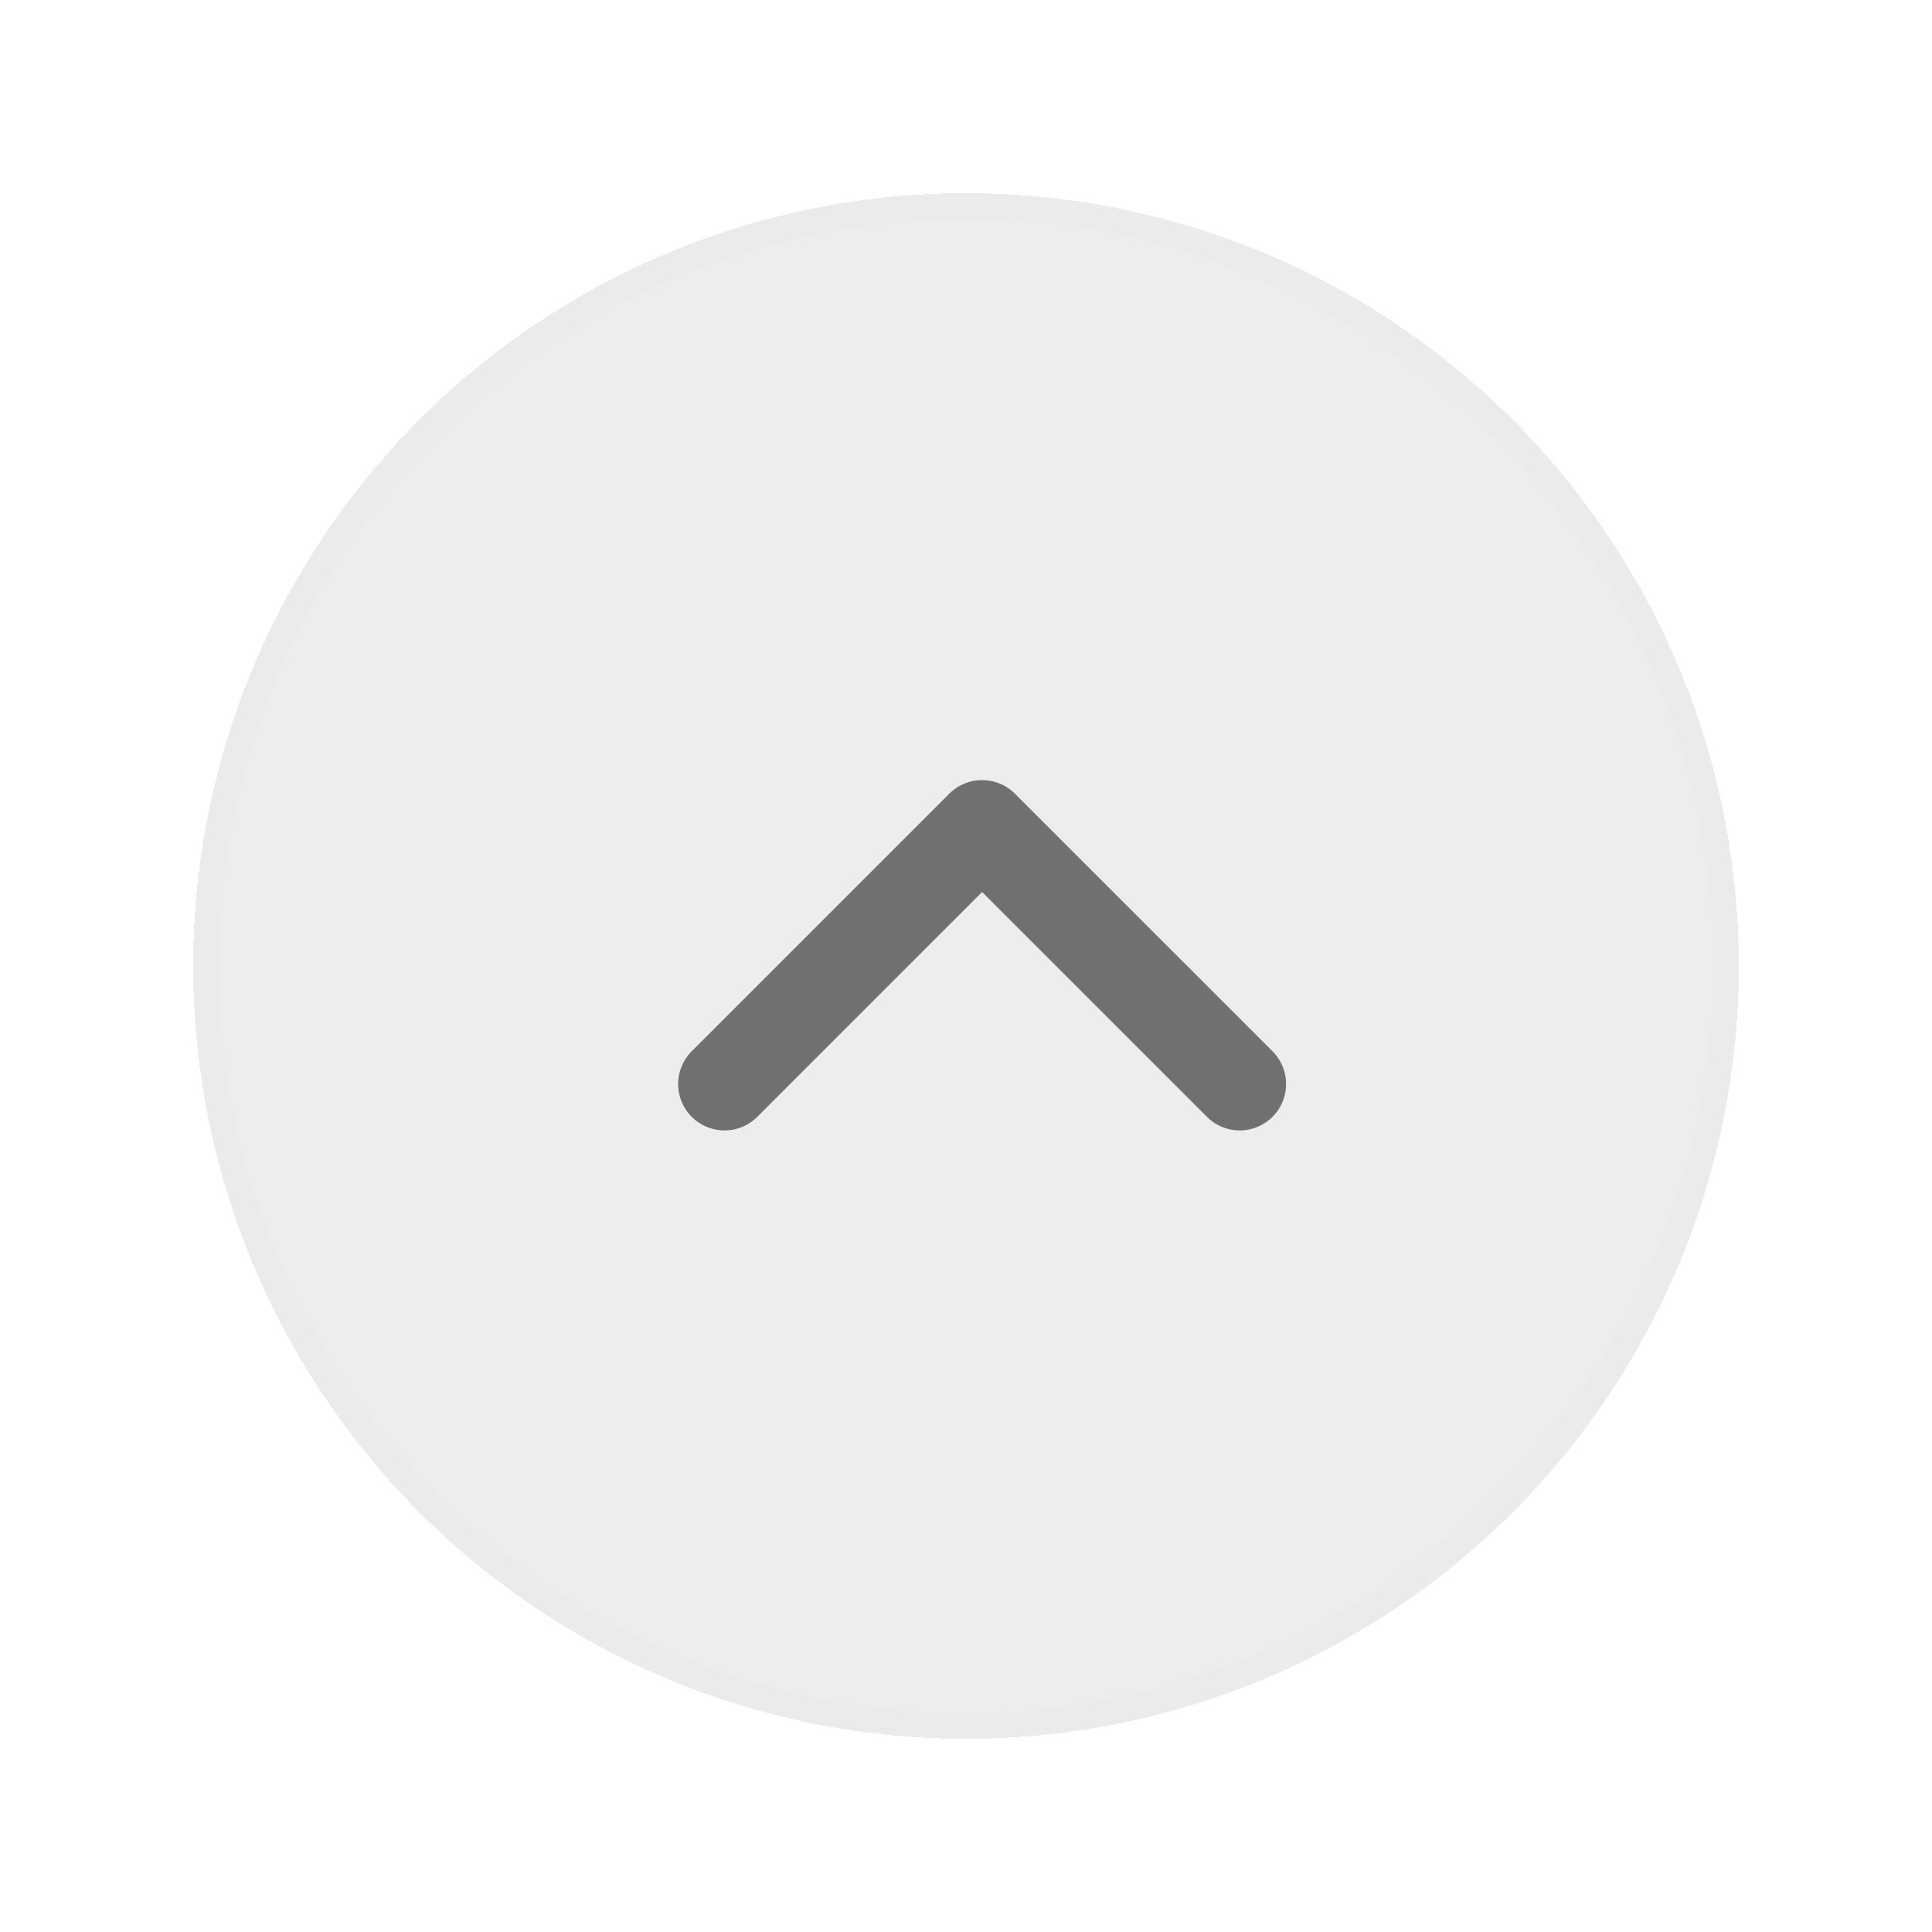 <svg width="40" height="40" viewBox="0 0 40 40" fill="none" xmlns="http://www.w3.org/2000/svg">
<g filter="url(#filter0_d_1882_6719)">
<circle cx="20" cy="19" r="16" fill="#EBEBEB" fill-opacity="0.9" shape-rendering="crispEdges"/>
<circle cx="20" cy="19" r="15.733" stroke="#EBEBEB" stroke-width="0.534" shape-rendering="crispEdges"/>
</g>
<g clip-path="url(#clip0_1882_6719)">
<path d="M15 22.444L20.333 17.111L25.667 22.444" stroke="#707070" stroke-width="1.92" stroke-linecap="round" stroke-linejoin="round"/>
</g>
<defs>
<filter id="filter0_d_1882_6719" x="0" y="0" width="40" height="40" filterUnits="userSpaceOnUse" color-interpolation-filters="sRGB">
<feFlood flood-opacity="0" result="BackgroundImageFix"/>
<feColorMatrix in="SourceAlpha" type="matrix" values="0 0 0 0 0 0 0 0 0 0 0 0 0 0 0 0 0 0 127 0" result="hardAlpha"/>
<feOffset dy="1"/>
<feGaussianBlur stdDeviation="2"/>
<feComposite in2="hardAlpha" operator="out"/>
<feColorMatrix type="matrix" values="0 0 0 0 0 0 0 0 0 0 0 0 0 0 0 0 0 0 0.06 0"/>
<feBlend mode="normal" in2="BackgroundImageFix" result="effect1_dropShadow_1882_6719"/>
<feBlend mode="normal" in="SourceGraphic" in2="effect1_dropShadow_1882_6719" result="shape"/>
</filter>
<clipPath id="clip0_1882_6719">
<rect width="21.333" height="21.333" fill="white" transform="translate(9.334 8.333)"/>
</clipPath>
</defs>
</svg>
